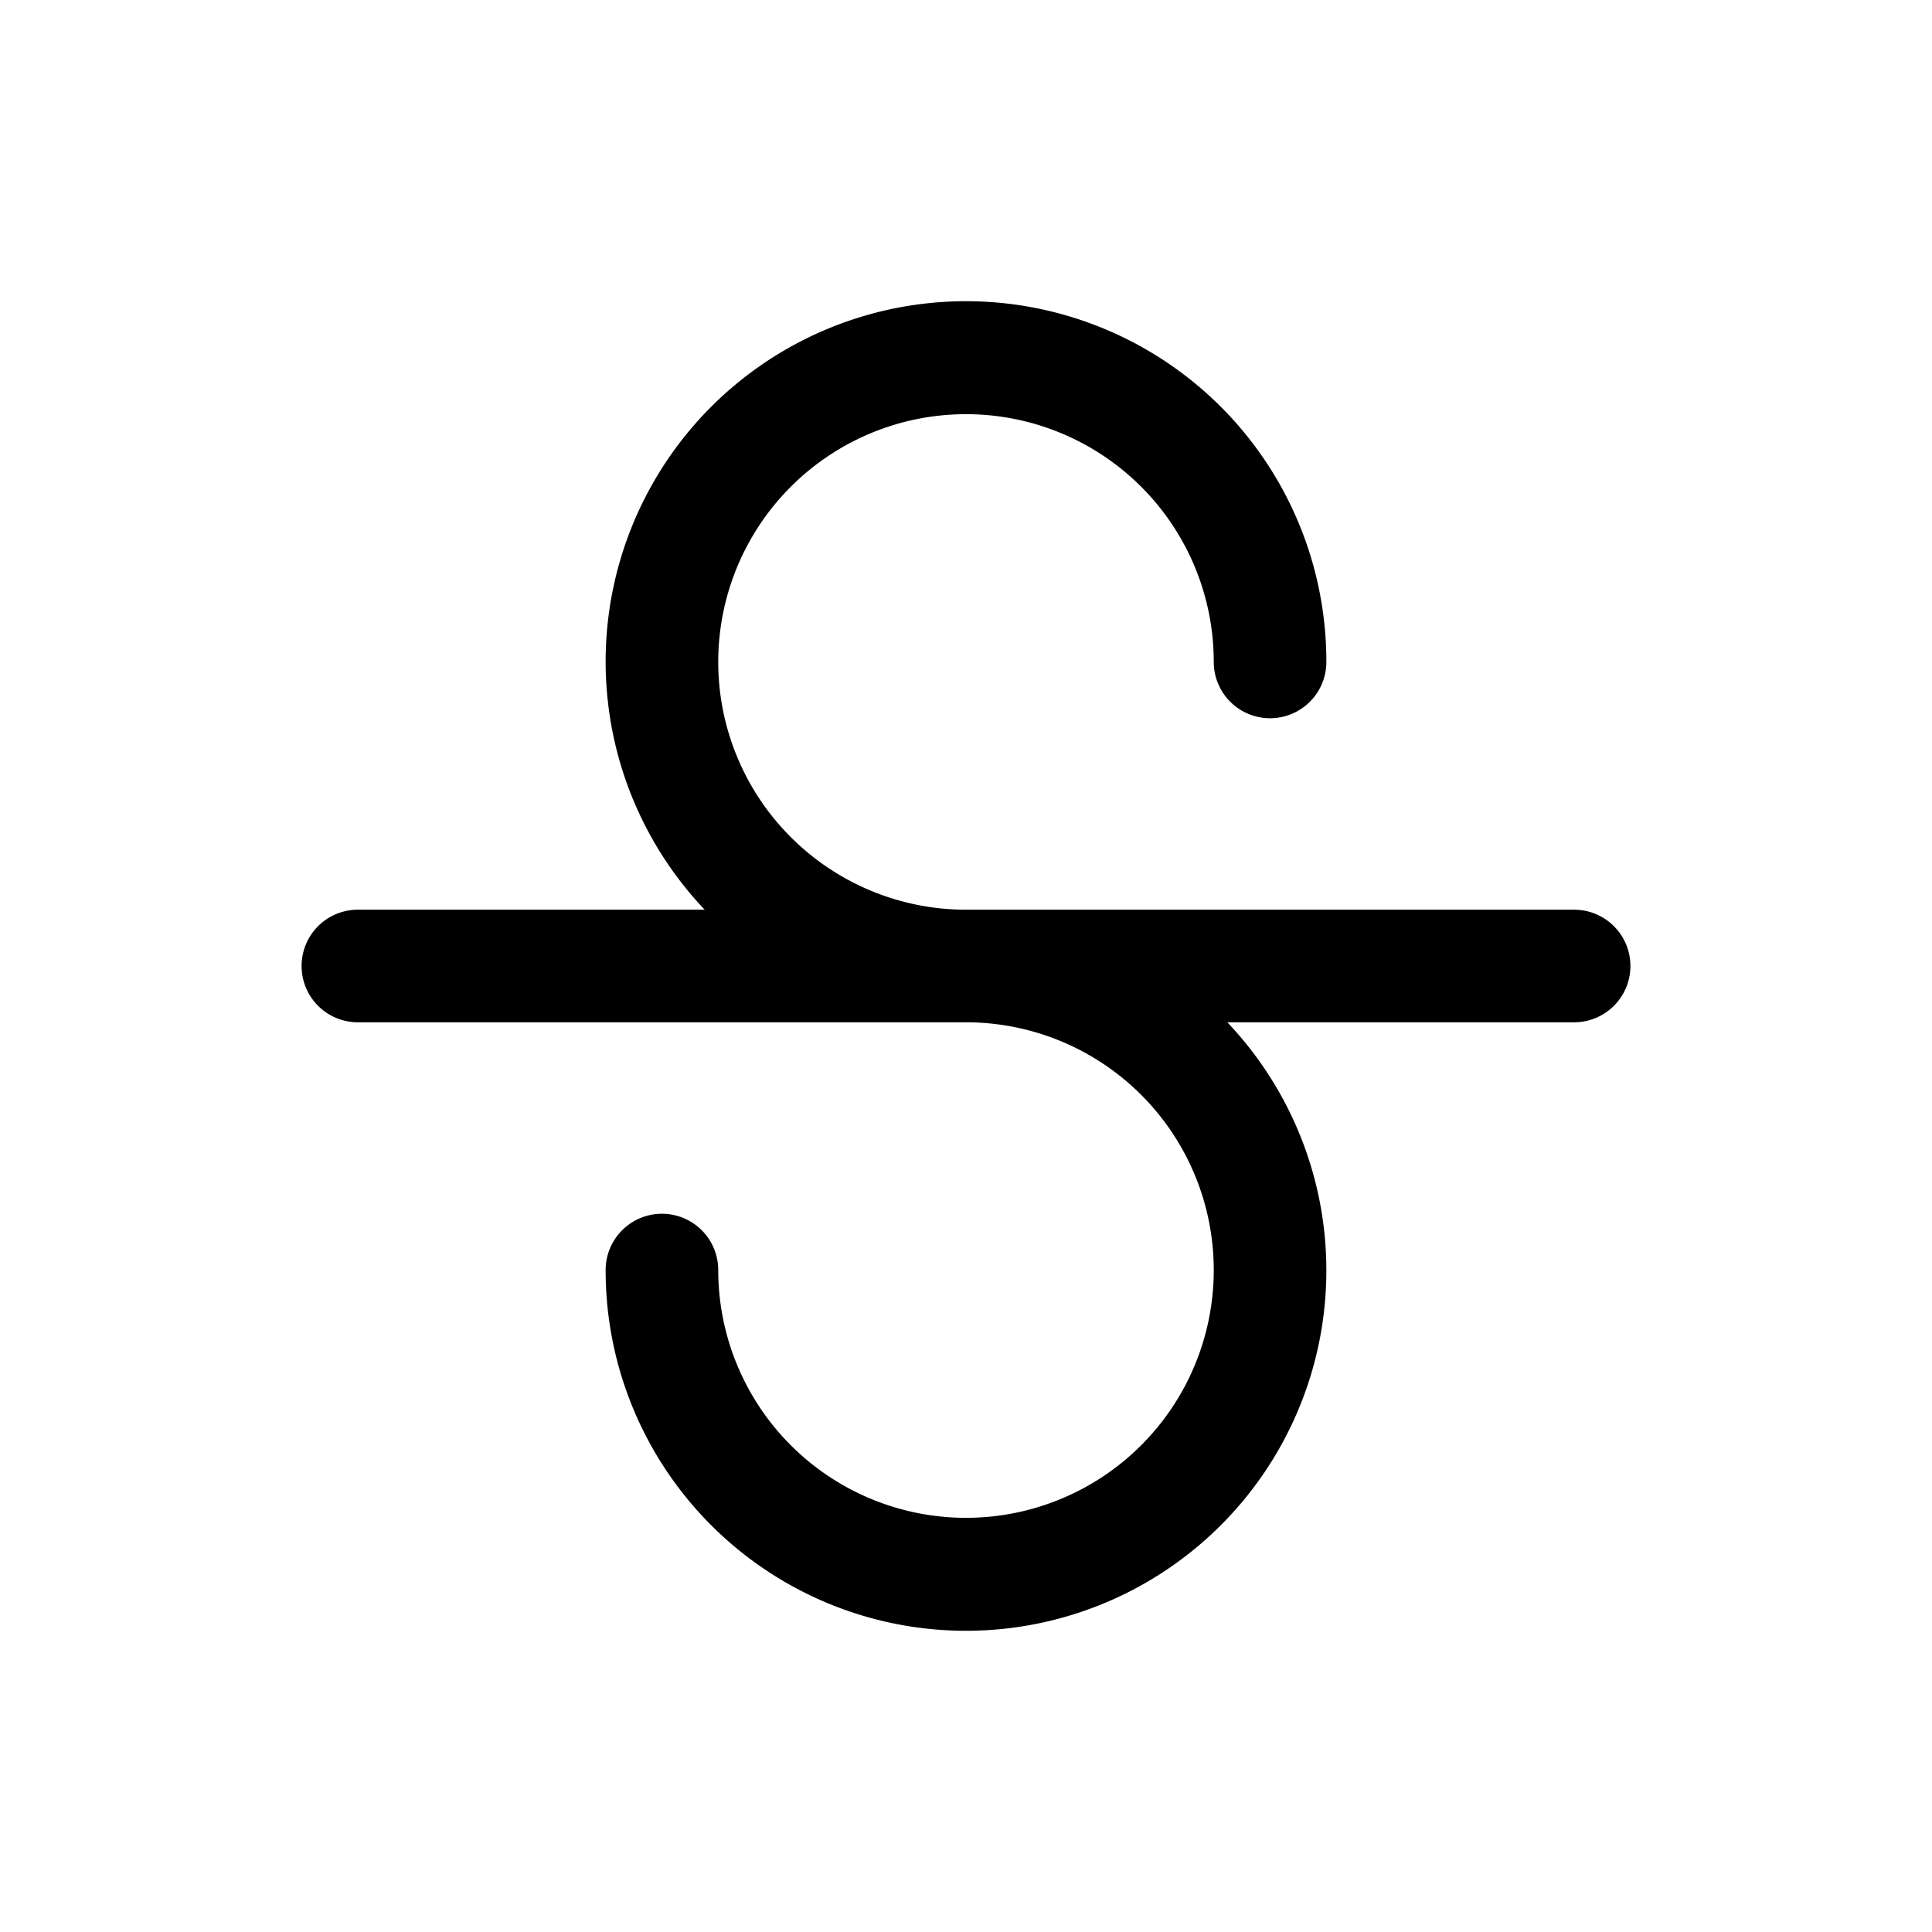 <svg id="Layer_1" data-name="Layer 1" xmlns="http://www.w3.org/2000/svg" viewBox="0 0 500 500"><title>text_strikethrough0</title><path class="cls-1" d="M407.38,235.43H250a64.12,64.12,0,1,1,64.12-64.12,14.57,14.57,0,0,0,29.14,0,93.26,93.26,0,1,0-160.89,64.12H92.62a14.57,14.57,0,0,0,0,29.14H250a64.12,64.12,0,1,1-64.12,64.12,14.57,14.57,0,0,0-29.14,0,93.26,93.26,0,1,0,160.89-64.12h89.75a14.57,14.57,0,0,0,0-29.14Z"/></svg>